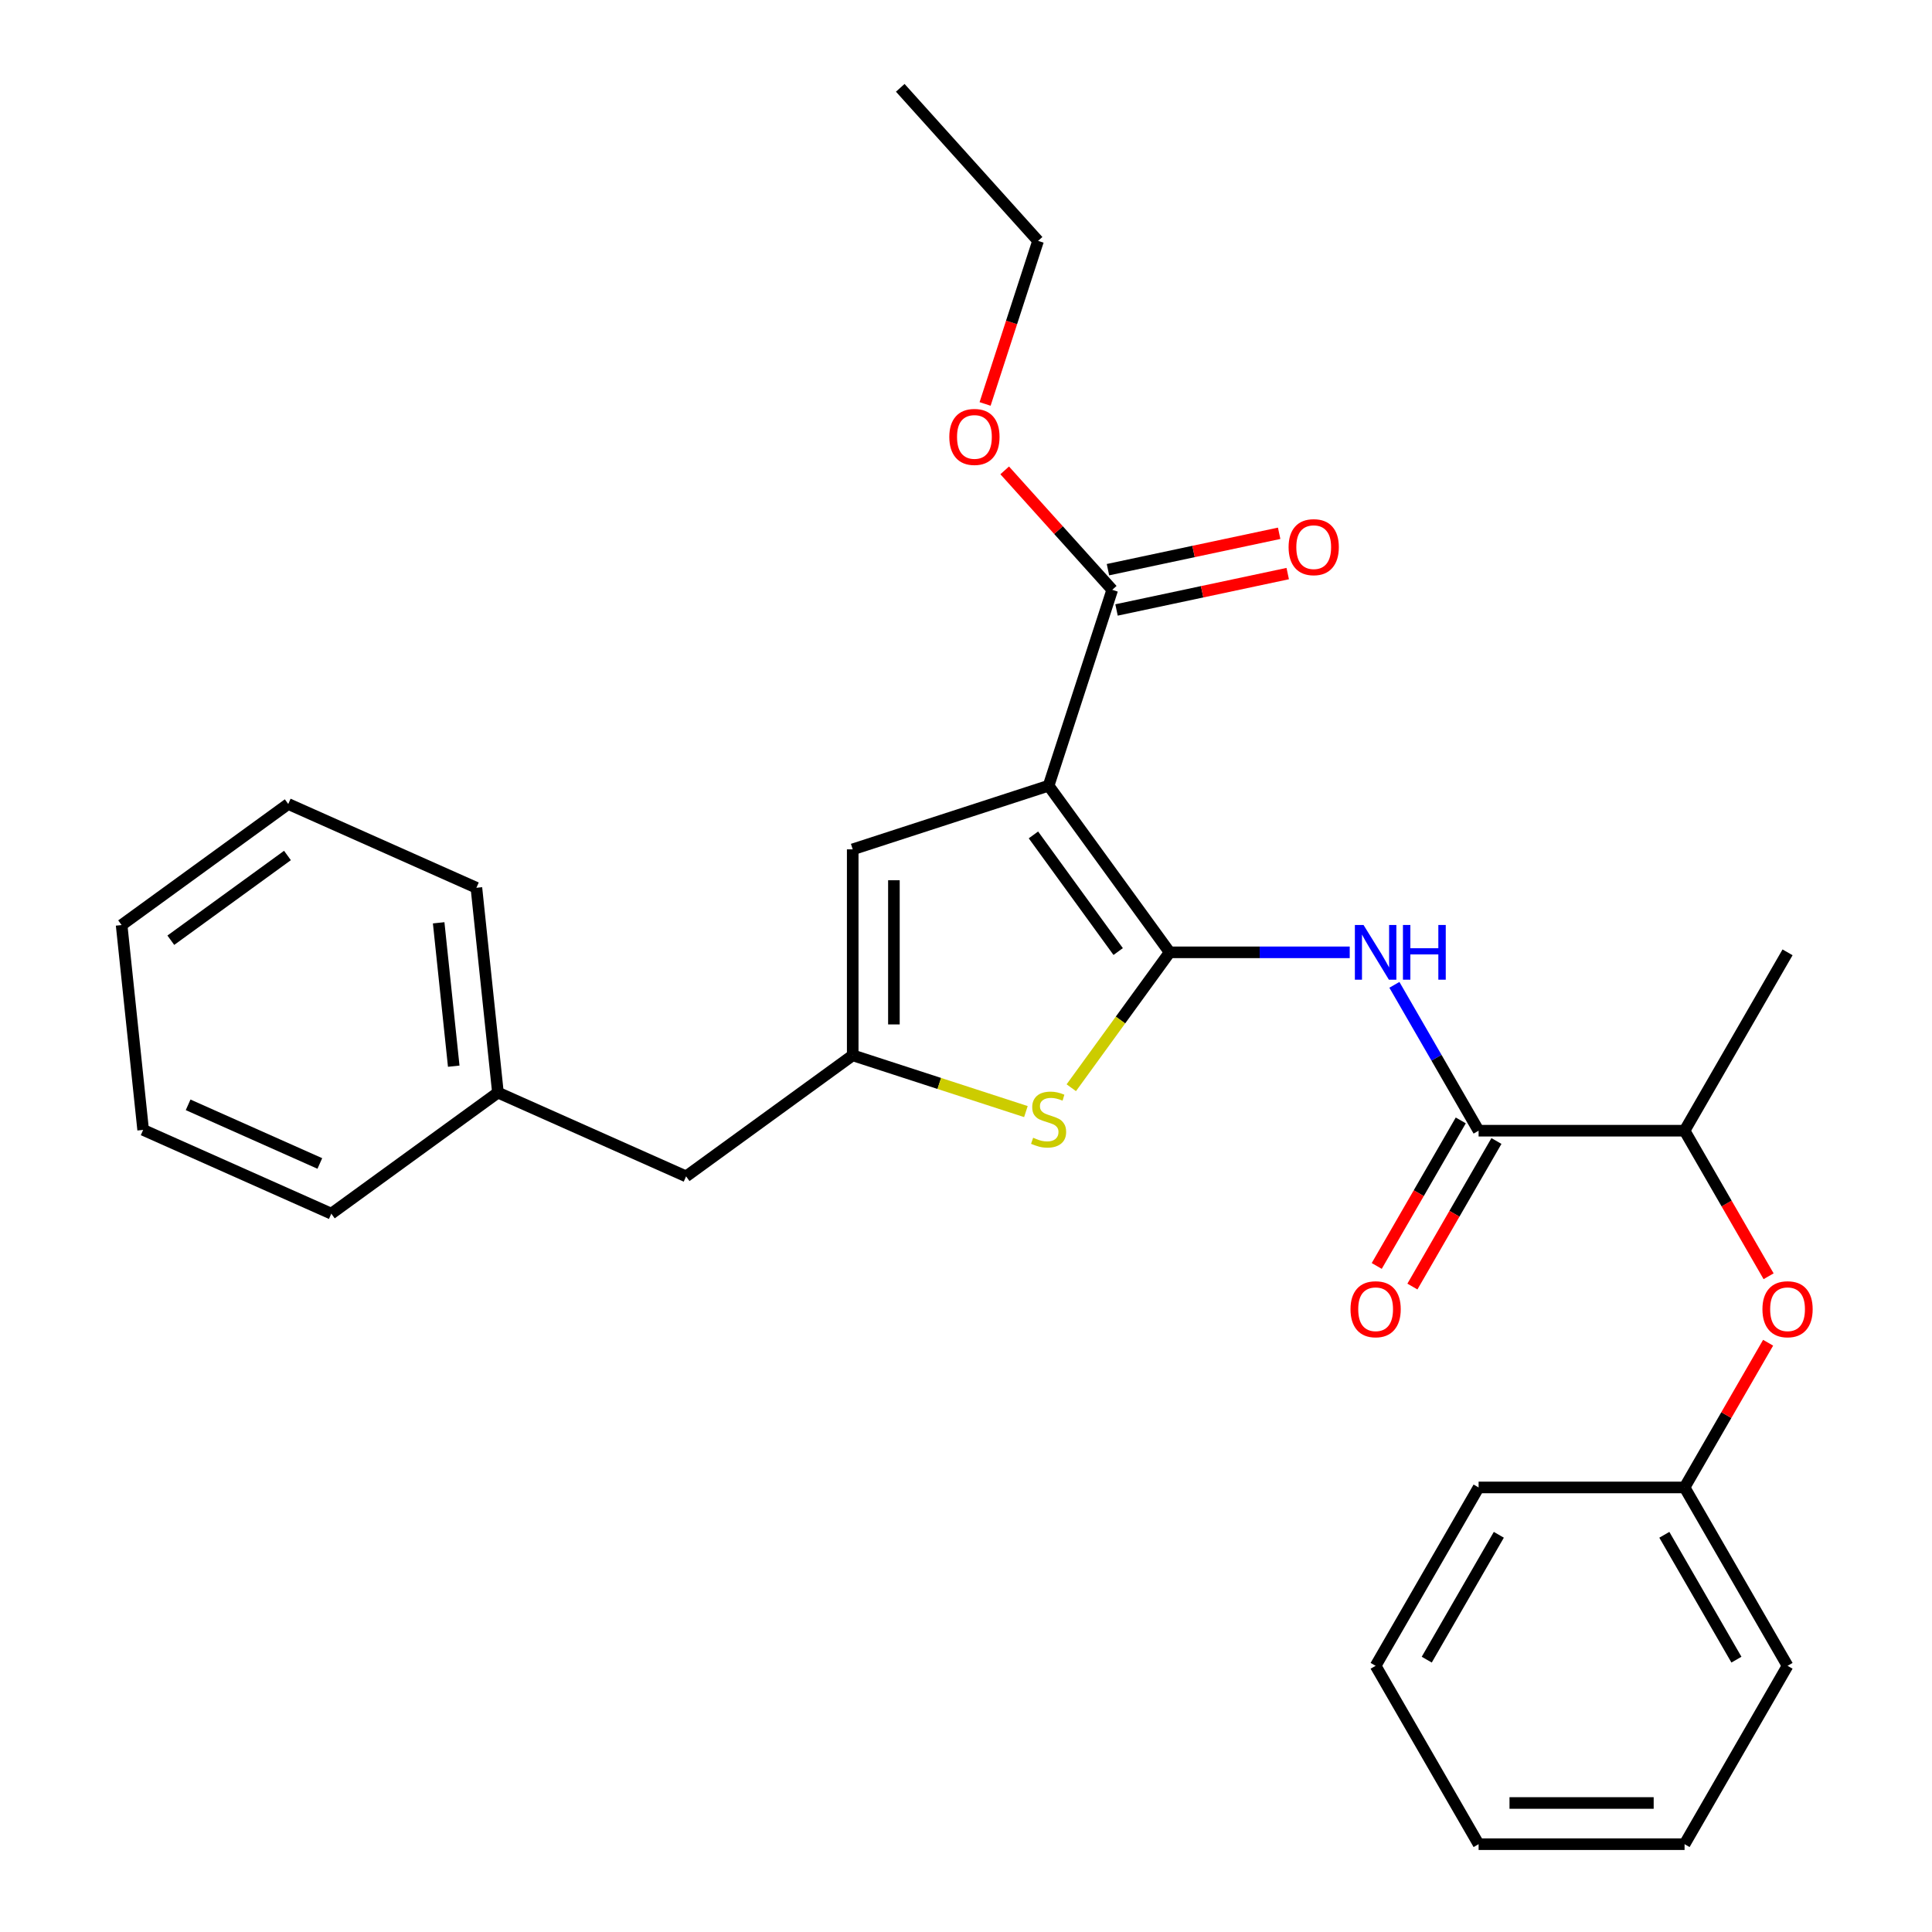 <?xml version='1.0' encoding='iso-8859-1'?>
<svg version='1.1' baseProfile='full'
              xmlns='http://www.w3.org/2000/svg'
                      xmlns:rdkit='http://www.rdkit.org/xml'
                      xmlns:xlink='http://www.w3.org/1999/xlink'
                  xml:space='preserve'
width='1000px' height='1000px' viewBox='0 0 1000 1000'>
<!-- END OF HEADER -->
<rect style='opacity:1.0;fill:#FFFFFF;stroke:none' width='1000' height='1000' x='0' y='0'> </rect>
<path class='bond-0' d='M 441.364,546.229 L 441.364,439.623' style='fill:none;fill-rule:evenodd;stroke:#000000;stroke-width:6px;stroke-linecap:butt;stroke-linejoin:miter;stroke-opacity:1' />
<path class='bond-0' d='M 462.685,530.239 L 462.685,455.614' style='fill:none;fill-rule:evenodd;stroke:#000000;stroke-width:6px;stroke-linecap:butt;stroke-linejoin:miter;stroke-opacity:1' />
<path class='bond-1' d='M 441.364,546.229 L 486.186,560.793' style='fill:none;fill-rule:evenodd;stroke:#000000;stroke-width:6px;stroke-linecap:butt;stroke-linejoin:miter;stroke-opacity:1' />
<path class='bond-1' d='M 486.186,560.793 L 531.008,575.356' style='fill:none;fill-rule:evenodd;stroke:#CCCC00;stroke-width:6px;stroke-linecap:butt;stroke-linejoin:miter;stroke-opacity:1' />
<path class='bond-2' d='M 441.364,546.229 L 355.118,608.891' style='fill:none;fill-rule:evenodd;stroke:#000000;stroke-width:6px;stroke-linecap:butt;stroke-linejoin:miter;stroke-opacity:1' />
<path class='bond-3' d='M 441.364,439.623 L 542.753,406.68' style='fill:none;fill-rule:evenodd;stroke:#000000;stroke-width:6px;stroke-linecap:butt;stroke-linejoin:miter;stroke-opacity:1' />
<path class='bond-4' d='M 542.753,406.68 L 605.414,492.926' style='fill:none;fill-rule:evenodd;stroke:#000000;stroke-width:6px;stroke-linecap:butt;stroke-linejoin:miter;stroke-opacity:1' />
<path class='bond-4' d='M 534.903,432.149 L 578.766,492.522' style='fill:none;fill-rule:evenodd;stroke:#000000;stroke-width:6px;stroke-linecap:butt;stroke-linejoin:miter;stroke-opacity:1' />
<path class='bond-5' d='M 542.753,406.68 L 575.696,305.291' style='fill:none;fill-rule:evenodd;stroke:#000000;stroke-width:6px;stroke-linecap:butt;stroke-linejoin:miter;stroke-opacity:1' />
<path class='bond-6' d='M 605.414,492.926 L 579.956,527.967' style='fill:none;fill-rule:evenodd;stroke:#000000;stroke-width:6px;stroke-linecap:butt;stroke-linejoin:miter;stroke-opacity:1' />
<path class='bond-6' d='M 579.956,527.967 L 554.498,563.007' style='fill:none;fill-rule:evenodd;stroke:#CCCC00;stroke-width:6px;stroke-linecap:butt;stroke-linejoin:miter;stroke-opacity:1' />
<path class='bond-7' d='M 605.414,492.926 L 652.015,492.926' style='fill:none;fill-rule:evenodd;stroke:#000000;stroke-width:6px;stroke-linecap:butt;stroke-linejoin:miter;stroke-opacity:1' />
<path class='bond-7' d='M 652.015,492.926 L 698.616,492.926' style='fill:none;fill-rule:evenodd;stroke:#0000FF;stroke-width:6px;stroke-linecap:butt;stroke-linejoin:miter;stroke-opacity:1' />
<path class='bond-8' d='M 721.735,509.751 L 743.529,547.501' style='fill:none;fill-rule:evenodd;stroke:#0000FF;stroke-width:6px;stroke-linecap:butt;stroke-linejoin:miter;stroke-opacity:1' />
<path class='bond-8' d='M 743.529,547.501 L 765.324,585.25' style='fill:none;fill-rule:evenodd;stroke:#000000;stroke-width:6px;stroke-linecap:butt;stroke-linejoin:miter;stroke-opacity:1' />
<path class='bond-9' d='M 575.696,305.291 L 547.862,274.378' style='fill:none;fill-rule:evenodd;stroke:#000000;stroke-width:6px;stroke-linecap:butt;stroke-linejoin:miter;stroke-opacity:1' />
<path class='bond-9' d='M 547.862,274.378 L 520.027,243.465' style='fill:none;fill-rule:evenodd;stroke:#FF0000;stroke-width:6px;stroke-linecap:butt;stroke-linejoin:miter;stroke-opacity:1' />
<path class='bond-10' d='M 577.912,315.719 L 622.218,306.301' style='fill:none;fill-rule:evenodd;stroke:#000000;stroke-width:6px;stroke-linecap:butt;stroke-linejoin:miter;stroke-opacity:1' />
<path class='bond-10' d='M 622.218,306.301 L 666.524,296.884' style='fill:none;fill-rule:evenodd;stroke:#FF0000;stroke-width:6px;stroke-linecap:butt;stroke-linejoin:miter;stroke-opacity:1' />
<path class='bond-10' d='M 573.479,294.864 L 617.785,285.446' style='fill:none;fill-rule:evenodd;stroke:#000000;stroke-width:6px;stroke-linecap:butt;stroke-linejoin:miter;stroke-opacity:1' />
<path class='bond-10' d='M 617.785,285.446 L 662.091,276.029' style='fill:none;fill-rule:evenodd;stroke:#FF0000;stroke-width:6px;stroke-linecap:butt;stroke-linejoin:miter;stroke-opacity:1' />
<path class='bond-11' d='M 509.881,209.082 L 523.593,166.88' style='fill:none;fill-rule:evenodd;stroke:#FF0000;stroke-width:6px;stroke-linecap:butt;stroke-linejoin:miter;stroke-opacity:1' />
<path class='bond-11' d='M 523.593,166.88 L 537.305,124.679' style='fill:none;fill-rule:evenodd;stroke:#000000;stroke-width:6px;stroke-linecap:butt;stroke-linejoin:miter;stroke-opacity:1' />
<path class='bond-12' d='M 537.305,124.679 L 465.972,45.455' style='fill:none;fill-rule:evenodd;stroke:#000000;stroke-width:6px;stroke-linecap:butt;stroke-linejoin:miter;stroke-opacity:1' />
<path class='bond-13' d='M 756.092,579.92 L 734.343,617.589' style='fill:none;fill-rule:evenodd;stroke:#000000;stroke-width:6px;stroke-linecap:butt;stroke-linejoin:miter;stroke-opacity:1' />
<path class='bond-13' d='M 734.343,617.589 L 712.595,655.258' style='fill:none;fill-rule:evenodd;stroke:#FF0000;stroke-width:6px;stroke-linecap:butt;stroke-linejoin:miter;stroke-opacity:1' />
<path class='bond-13' d='M 774.556,590.58 L 752.808,628.25' style='fill:none;fill-rule:evenodd;stroke:#000000;stroke-width:6px;stroke-linecap:butt;stroke-linejoin:miter;stroke-opacity:1' />
<path class='bond-13' d='M 752.808,628.25 L 731.06,665.919' style='fill:none;fill-rule:evenodd;stroke:#FF0000;stroke-width:6px;stroke-linecap:butt;stroke-linejoin:miter;stroke-opacity:1' />
<path class='bond-14' d='M 765.324,585.25 L 871.93,585.25' style='fill:none;fill-rule:evenodd;stroke:#000000;stroke-width:6px;stroke-linecap:butt;stroke-linejoin:miter;stroke-opacity:1' />
<path class='bond-15' d='M 871.93,769.898 L 893.552,732.448' style='fill:none;fill-rule:evenodd;stroke:#000000;stroke-width:6px;stroke-linecap:butt;stroke-linejoin:miter;stroke-opacity:1' />
<path class='bond-15' d='M 893.552,732.448 L 915.173,694.999' style='fill:none;fill-rule:evenodd;stroke:#FF0000;stroke-width:6px;stroke-linecap:butt;stroke-linejoin:miter;stroke-opacity:1' />
<path class='bond-16' d='M 871.93,769.898 L 925.234,862.222' style='fill:none;fill-rule:evenodd;stroke:#000000;stroke-width:6px;stroke-linecap:butt;stroke-linejoin:miter;stroke-opacity:1' />
<path class='bond-16' d='M 861.461,794.407 L 898.773,859.034' style='fill:none;fill-rule:evenodd;stroke:#000000;stroke-width:6px;stroke-linecap:butt;stroke-linejoin:miter;stroke-opacity:1' />
<path class='bond-17' d='M 871.93,769.898 L 765.324,769.898' style='fill:none;fill-rule:evenodd;stroke:#000000;stroke-width:6px;stroke-linecap:butt;stroke-linejoin:miter;stroke-opacity:1' />
<path class='bond-18' d='M 915.427,660.589 L 893.679,622.919' style='fill:none;fill-rule:evenodd;stroke:#FF0000;stroke-width:6px;stroke-linecap:butt;stroke-linejoin:miter;stroke-opacity:1' />
<path class='bond-18' d='M 893.679,622.919 L 871.93,585.25' style='fill:none;fill-rule:evenodd;stroke:#000000;stroke-width:6px;stroke-linecap:butt;stroke-linejoin:miter;stroke-opacity:1' />
<path class='bond-19' d='M 925.234,862.222 L 871.93,954.545' style='fill:none;fill-rule:evenodd;stroke:#000000;stroke-width:6px;stroke-linecap:butt;stroke-linejoin:miter;stroke-opacity:1' />
<path class='bond-20' d='M 355.118,608.891 L 257.728,565.53' style='fill:none;fill-rule:evenodd;stroke:#000000;stroke-width:6px;stroke-linecap:butt;stroke-linejoin:miter;stroke-opacity:1' />
<path class='bond-21' d='M 257.728,565.53 L 246.584,459.508' style='fill:none;fill-rule:evenodd;stroke:#000000;stroke-width:6px;stroke-linecap:butt;stroke-linejoin:miter;stroke-opacity:1' />
<path class='bond-21' d='M 234.852,551.856 L 227.051,477.64' style='fill:none;fill-rule:evenodd;stroke:#000000;stroke-width:6px;stroke-linecap:butt;stroke-linejoin:miter;stroke-opacity:1' />
<path class='bond-22' d='M 257.728,565.53 L 171.481,628.192' style='fill:none;fill-rule:evenodd;stroke:#000000;stroke-width:6px;stroke-linecap:butt;stroke-linejoin:miter;stroke-opacity:1' />
<path class='bond-23' d='M 246.584,459.508 L 149.195,416.147' style='fill:none;fill-rule:evenodd;stroke:#000000;stroke-width:6px;stroke-linecap:butt;stroke-linejoin:miter;stroke-opacity:1' />
<path class='bond-24' d='M 149.195,416.147 L 62.948,478.809' style='fill:none;fill-rule:evenodd;stroke:#000000;stroke-width:6px;stroke-linecap:butt;stroke-linejoin:miter;stroke-opacity:1' />
<path class='bond-24' d='M 148.79,442.796 L 88.418,486.659' style='fill:none;fill-rule:evenodd;stroke:#000000;stroke-width:6px;stroke-linecap:butt;stroke-linejoin:miter;stroke-opacity:1' />
<path class='bond-25' d='M 62.948,478.809 L 74.092,584.831' style='fill:none;fill-rule:evenodd;stroke:#000000;stroke-width:6px;stroke-linecap:butt;stroke-linejoin:miter;stroke-opacity:1' />
<path class='bond-26' d='M 74.092,584.831 L 171.481,628.192' style='fill:none;fill-rule:evenodd;stroke:#000000;stroke-width:6px;stroke-linecap:butt;stroke-linejoin:miter;stroke-opacity:1' />
<path class='bond-26' d='M 97.372,571.857 L 165.545,602.21' style='fill:none;fill-rule:evenodd;stroke:#000000;stroke-width:6px;stroke-linecap:butt;stroke-linejoin:miter;stroke-opacity:1' />
<path class='bond-27' d='M 765.324,769.898 L 712.021,862.222' style='fill:none;fill-rule:evenodd;stroke:#000000;stroke-width:6px;stroke-linecap:butt;stroke-linejoin:miter;stroke-opacity:1' />
<path class='bond-27' d='M 775.793,794.407 L 738.481,859.034' style='fill:none;fill-rule:evenodd;stroke:#000000;stroke-width:6px;stroke-linecap:butt;stroke-linejoin:miter;stroke-opacity:1' />
<path class='bond-28' d='M 871.93,585.25 L 925.234,492.926' style='fill:none;fill-rule:evenodd;stroke:#000000;stroke-width:6px;stroke-linecap:butt;stroke-linejoin:miter;stroke-opacity:1' />
<path class='bond-29' d='M 871.93,954.545 L 765.324,954.545' style='fill:none;fill-rule:evenodd;stroke:#000000;stroke-width:6px;stroke-linecap:butt;stroke-linejoin:miter;stroke-opacity:1' />
<path class='bond-29' d='M 855.939,933.224 L 781.315,933.224' style='fill:none;fill-rule:evenodd;stroke:#000000;stroke-width:6px;stroke-linecap:butt;stroke-linejoin:miter;stroke-opacity:1' />
<path class='bond-30' d='M 712.021,862.222 L 765.324,954.545' style='fill:none;fill-rule:evenodd;stroke:#000000;stroke-width:6px;stroke-linecap:butt;stroke-linejoin:miter;stroke-opacity:1' />
<path  class='atom-4' d='M 534.753 588.893
Q 535.073 589.013, 536.393 589.573
Q 537.713 590.133, 539.153 590.493
Q 540.633 590.813, 542.073 590.813
Q 544.753 590.813, 546.313 589.533
Q 547.873 588.213, 547.873 585.933
Q 547.873 584.373, 547.073 583.413
Q 546.313 582.453, 545.113 581.933
Q 543.913 581.413, 541.913 580.813
Q 539.393 580.053, 537.873 579.333
Q 536.393 578.613, 535.313 577.093
Q 534.273 575.573, 534.273 573.013
Q 534.273 569.453, 536.673 567.253
Q 539.113 565.053, 543.913 565.053
Q 547.193 565.053, 550.913 566.613
L 549.993 569.693
Q 546.593 568.293, 544.033 568.293
Q 541.273 568.293, 539.753 569.453
Q 538.233 570.573, 538.273 572.533
Q 538.273 574.053, 539.033 574.973
Q 539.833 575.893, 540.953 576.413
Q 542.113 576.933, 544.033 577.533
Q 546.593 578.333, 548.113 579.133
Q 549.633 579.933, 550.713 581.573
Q 551.833 583.173, 551.833 585.933
Q 551.833 589.853, 549.193 591.973
Q 546.593 594.053, 542.233 594.053
Q 539.713 594.053, 537.793 593.493
Q 535.913 592.973, 533.673 592.053
L 534.753 588.893
' fill='#CCCC00'/>
<path  class='atom-5' d='M 705.761 478.766
L 715.041 493.766
Q 715.961 495.246, 717.441 497.926
Q 718.921 500.606, 719.001 500.766
L 719.001 478.766
L 722.761 478.766
L 722.761 507.086
L 718.881 507.086
L 708.921 490.686
Q 707.761 488.766, 706.521 486.566
Q 705.321 484.366, 704.961 483.686
L 704.961 507.086
L 701.281 507.086
L 701.281 478.766
L 705.761 478.766
' fill='#0000FF'/>
<path  class='atom-5' d='M 726.161 478.766
L 730.001 478.766
L 730.001 490.806
L 744.481 490.806
L 744.481 478.766
L 748.321 478.766
L 748.321 507.086
L 744.481 507.086
L 744.481 494.006
L 730.001 494.006
L 730.001 507.086
L 726.161 507.086
L 726.161 478.766
' fill='#0000FF'/>
<path  class='atom-7' d='M 491.362 226.147
Q 491.362 219.347, 494.722 215.547
Q 498.082 211.747, 504.362 211.747
Q 510.642 211.747, 514.002 215.547
Q 517.362 219.347, 517.362 226.147
Q 517.362 233.027, 513.962 236.947
Q 510.562 240.827, 504.362 240.827
Q 498.122 240.827, 494.722 236.947
Q 491.362 233.067, 491.362 226.147
M 504.362 237.627
Q 508.682 237.627, 511.002 234.747
Q 513.362 231.827, 513.362 226.147
Q 513.362 220.587, 511.002 217.787
Q 508.682 214.947, 504.362 214.947
Q 500.042 214.947, 497.682 217.747
Q 495.362 220.547, 495.362 226.147
Q 495.362 231.867, 497.682 234.747
Q 500.042 237.627, 504.362 237.627
' fill='#FF0000'/>
<path  class='atom-9' d='M 666.973 283.206
Q 666.973 276.406, 670.333 272.606
Q 673.693 268.806, 679.973 268.806
Q 686.253 268.806, 689.613 272.606
Q 692.973 276.406, 692.973 283.206
Q 692.973 290.086, 689.573 294.006
Q 686.173 297.886, 679.973 297.886
Q 673.733 297.886, 670.333 294.006
Q 666.973 290.126, 666.973 283.206
M 679.973 294.686
Q 684.293 294.686, 686.613 291.806
Q 688.973 288.886, 688.973 283.206
Q 688.973 277.646, 686.613 274.846
Q 684.293 272.006, 679.973 272.006
Q 675.653 272.006, 673.293 274.806
Q 670.973 277.606, 670.973 283.206
Q 670.973 288.926, 673.293 291.806
Q 675.653 294.686, 679.973 294.686
' fill='#FF0000'/>
<path  class='atom-12' d='M 699.021 677.654
Q 699.021 670.854, 702.381 667.054
Q 705.741 663.254, 712.021 663.254
Q 718.301 663.254, 721.661 667.054
Q 725.021 670.854, 725.021 677.654
Q 725.021 684.534, 721.621 688.454
Q 718.221 692.334, 712.021 692.334
Q 705.781 692.334, 702.381 688.454
Q 699.021 684.574, 699.021 677.654
M 712.021 689.134
Q 716.341 689.134, 718.661 686.254
Q 721.021 683.334, 721.021 677.654
Q 721.021 672.094, 718.661 669.294
Q 716.341 666.454, 712.021 666.454
Q 707.701 666.454, 705.341 669.254
Q 703.021 672.054, 703.021 677.654
Q 703.021 683.374, 705.341 686.254
Q 707.701 689.134, 712.021 689.134
' fill='#FF0000'/>
<path  class='atom-14' d='M 912.234 677.654
Q 912.234 670.854, 915.594 667.054
Q 918.954 663.254, 925.234 663.254
Q 931.514 663.254, 934.874 667.054
Q 938.234 670.854, 938.234 677.654
Q 938.234 684.534, 934.834 688.454
Q 931.434 692.334, 925.234 692.334
Q 918.994 692.334, 915.594 688.454
Q 912.234 684.574, 912.234 677.654
M 925.234 689.134
Q 929.554 689.134, 931.874 686.254
Q 934.234 683.334, 934.234 677.654
Q 934.234 672.094, 931.874 669.294
Q 929.554 666.454, 925.234 666.454
Q 920.914 666.454, 918.554 669.254
Q 916.234 672.054, 916.234 677.654
Q 916.234 683.374, 918.554 686.254
Q 920.914 689.134, 925.234 689.134
' fill='#FF0000'/>
</svg>
